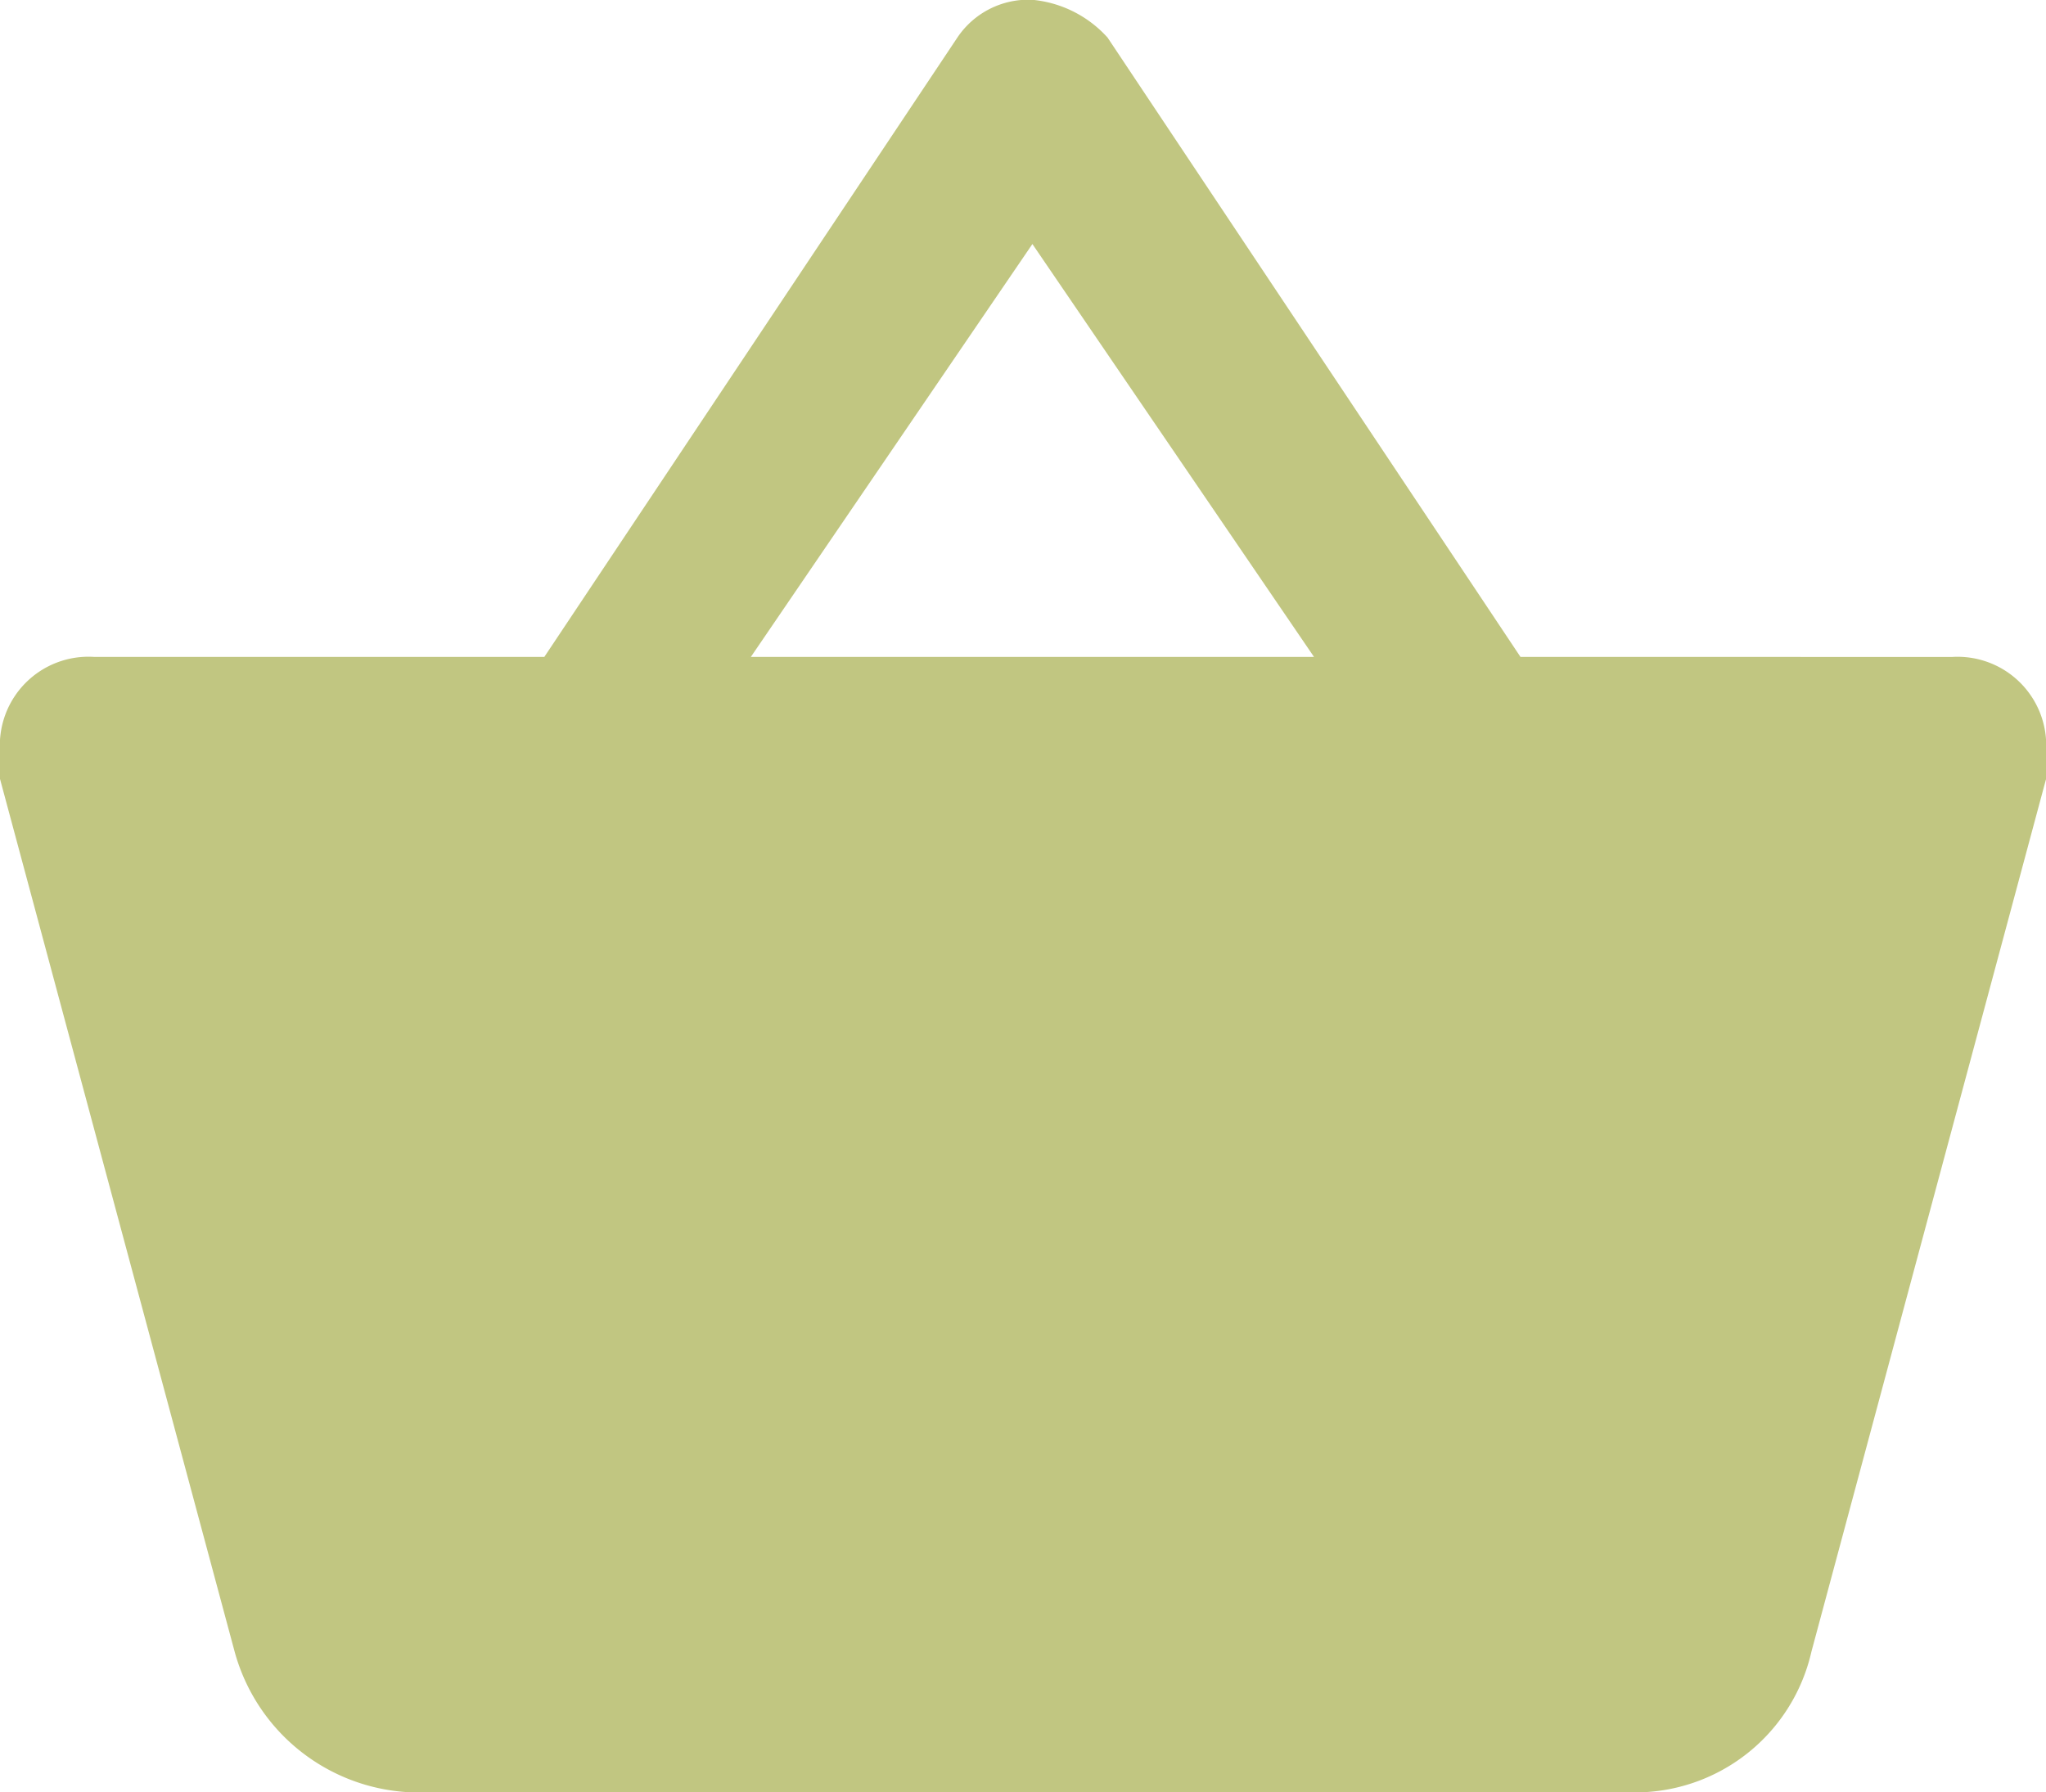 <svg xmlns="http://www.w3.org/2000/svg" viewBox="0 0 32.543 28.513">
  <defs>
    <style>
      .cls-1 {
        fill: #C1C681;
      }
    </style>
  </defs>
  <g id="shopping-basket" transform="translate(0 0)">
    <path id="Pfad_80" data-name="Pfad 80" class="cls-1" d="M24.184,44.875l-6.568-9.853a1.843,1.843,0,0,0-1.194-.6,1.358,1.358,0,0,0-1.194.6L8.658,44.875H1.493A1.41,1.41,0,0,0,0,46.368v.448L3.732,60.7a3.043,3.043,0,0,0,2.836,2.239H25.975A2.877,2.877,0,0,0,28.812,60.7l3.732-13.883v-.448a1.41,1.41,0,0,0-1.493-1.493Zm-12.241,0,4.478-6.568L20.9,44.875Z" transform="translate(0 -34.425)"/>
  </g>
</svg>
